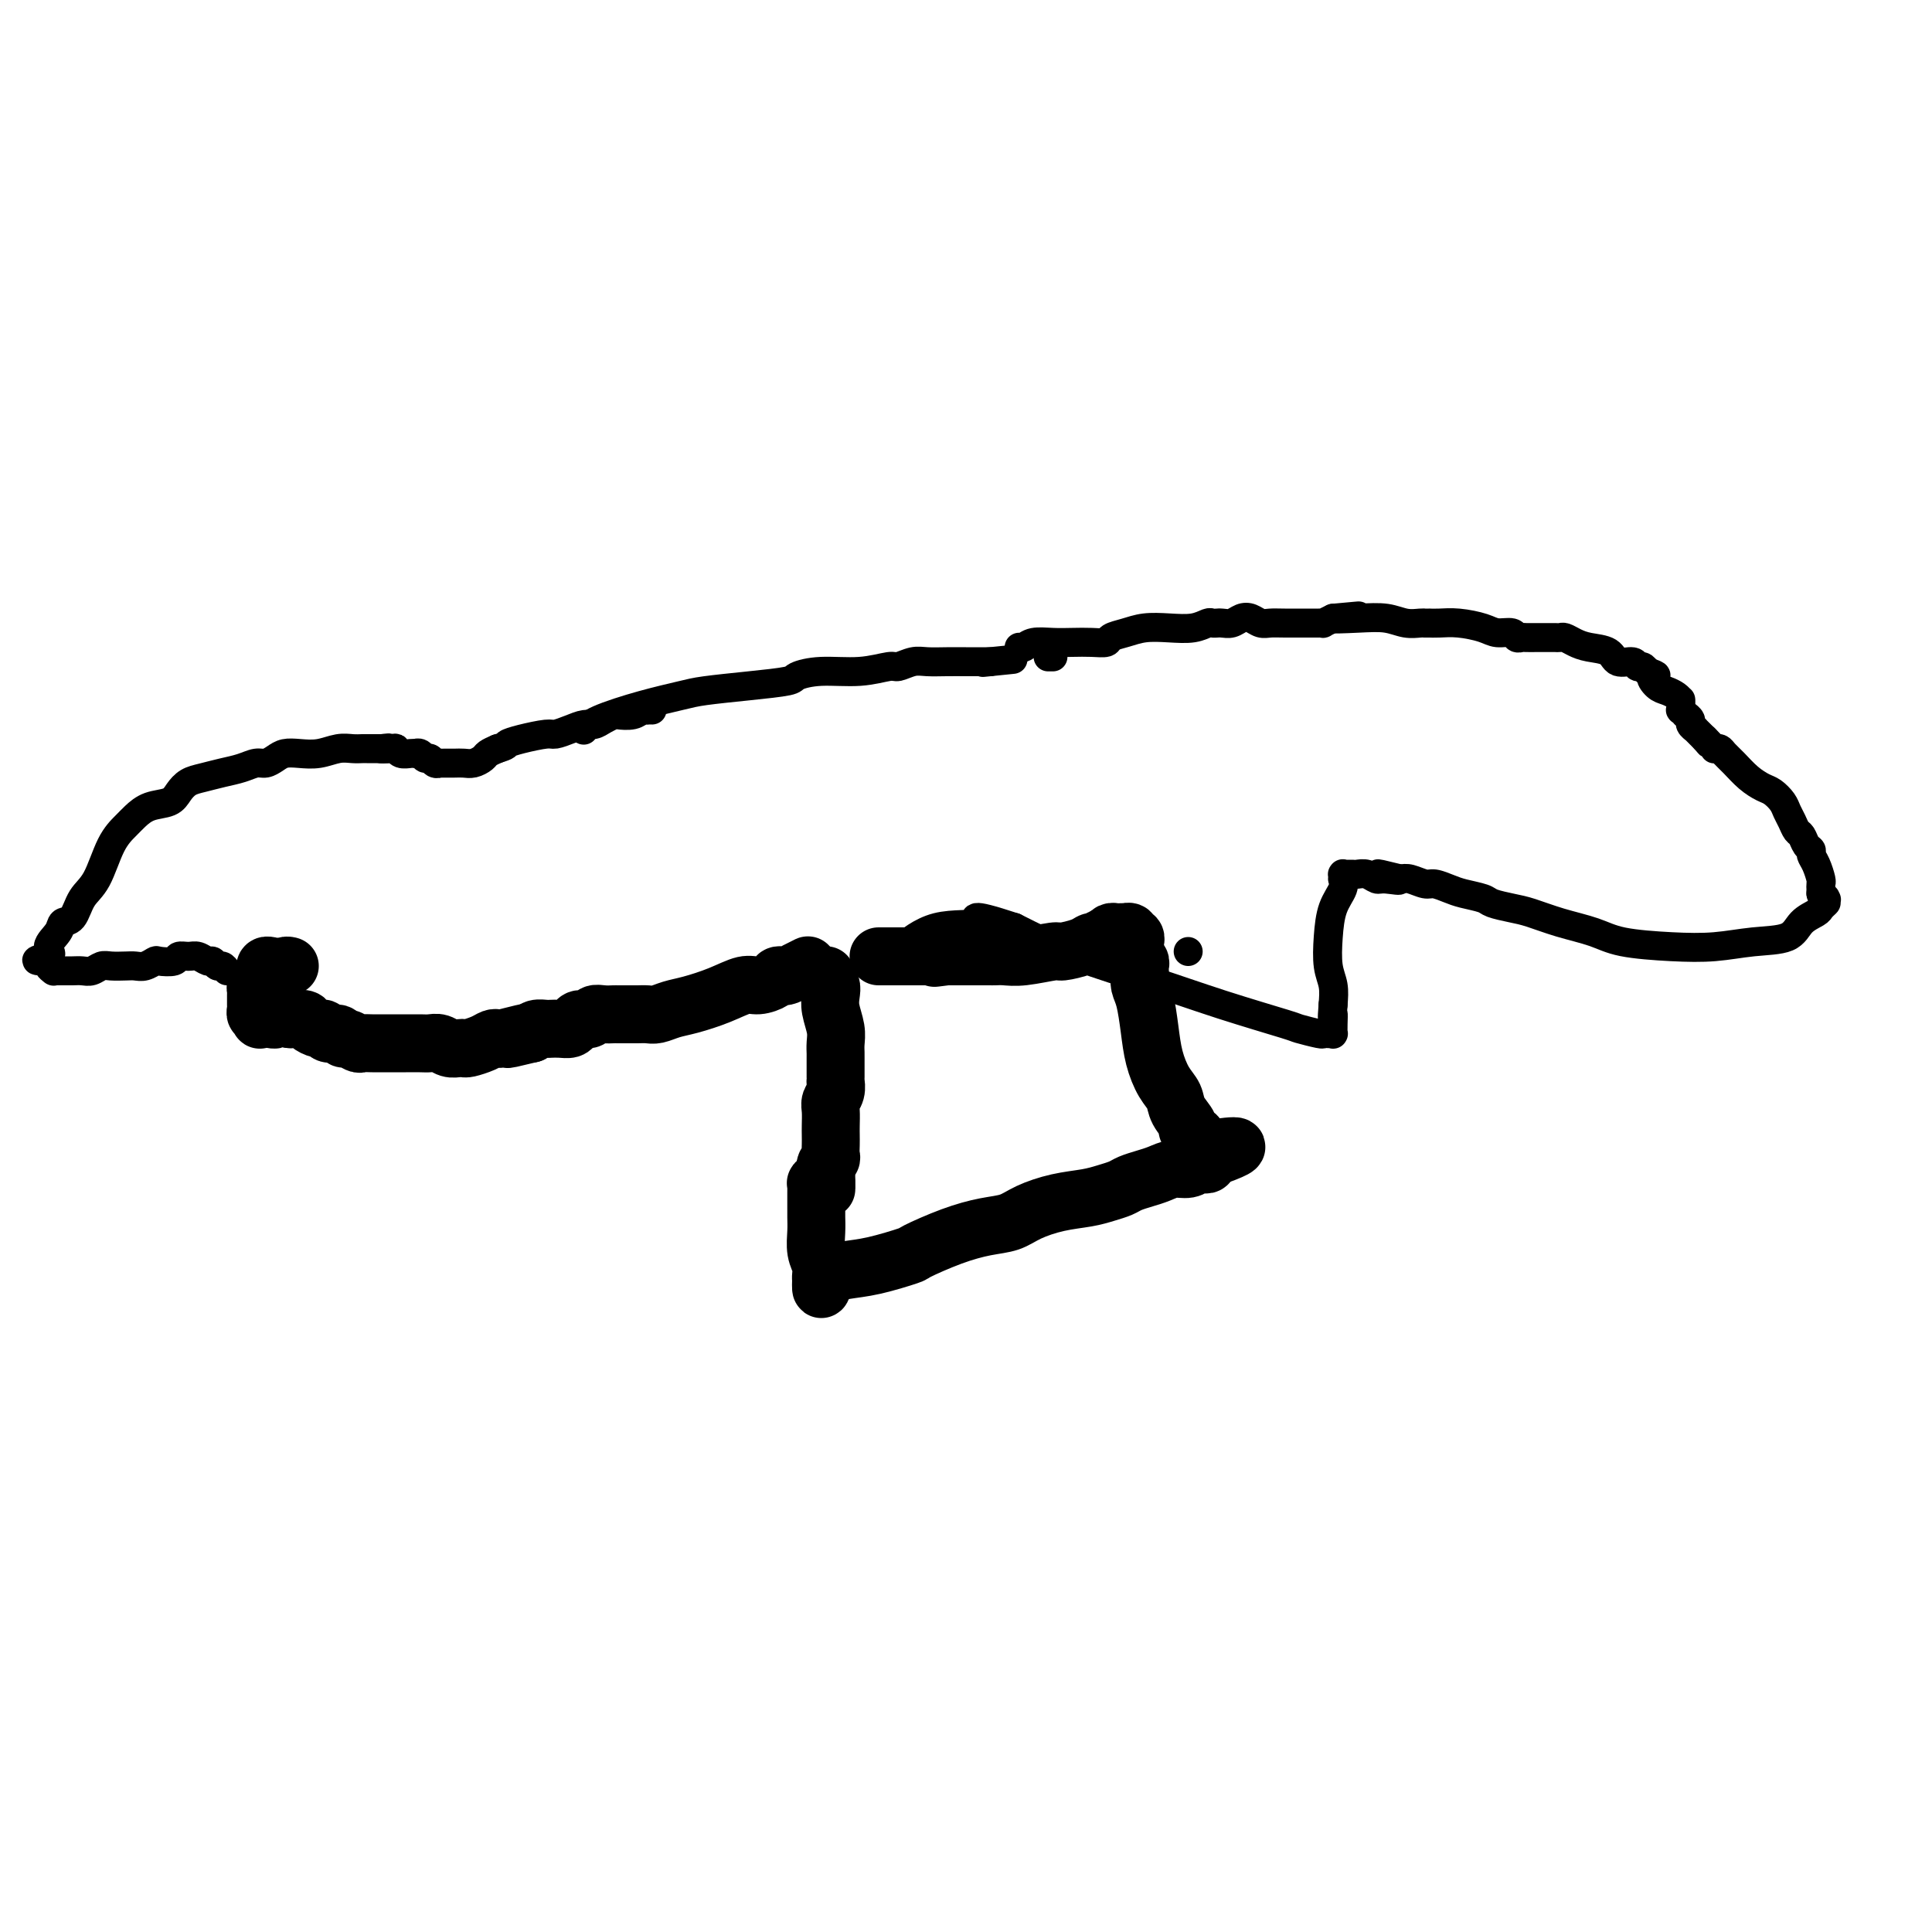 <svg viewBox='0 0 400 400' version='1.1' xmlns='http://www.w3.org/2000/svg' xmlns:xlink='http://www.w3.org/1999/xlink'><g fill='none' stroke='#000000' stroke-width='12' stroke-linecap='round' stroke-linejoin='round'><path d='M171,202c-0.008,0.025 -0.016,0.051 0,0c0.016,-0.051 0.056,-0.177 0,0c-0.056,0.177 -0.207,0.659 0,1c0.207,0.341 0.774,0.542 1,1c0.226,0.458 0.113,1.173 0,2c-0.113,0.827 -0.226,1.766 0,3c0.226,1.234 0.793,2.764 1,4c0.207,1.236 0.056,2.177 0,3c-0.056,0.823 -0.015,1.526 0,2c0.015,0.474 0.004,0.718 0,1c-0.004,0.282 -0.001,0.601 0,1c0.001,0.399 0.000,0.876 0,1c-0.000,0.124 0.000,-0.106 0,0c-0.000,0.106 -0.000,0.549 0,1c0.000,0.451 0.001,0.911 0,1c-0.001,0.089 -0.004,-0.194 0,0c0.004,0.194 0.015,0.866 0,1c-0.015,0.134 -0.057,-0.270 0,0c0.057,0.270 0.211,1.213 0,2c-0.211,0.787 -0.789,1.418 -1,2c-0.211,0.582 -0.057,1.115 0,2c0.057,0.885 0.016,2.121 0,3c-0.016,0.879 -0.008,1.401 0,2c0.008,0.599 0.016,1.275 0,2c-0.016,0.725 -0.057,1.500 0,2c0.057,0.500 0.211,0.725 0,1c-0.211,0.275 -0.789,0.599 -1,1c-0.211,0.401 -0.057,0.877 0,1c0.057,0.123 0.016,-0.108 0,0c-0.016,0.108 -0.008,0.554 0,1'/><path d='M171,243c0.061,6.283 0.212,1.491 0,0c-0.212,-1.491 -0.788,0.318 -1,1c-0.212,0.682 -0.061,0.236 0,0c0.061,-0.236 0.030,-0.260 0,0c-0.030,0.260 -0.061,0.806 0,1c0.061,0.194 0.212,0.037 0,0c-0.212,-0.037 -0.789,0.046 -1,0c-0.211,-0.046 -0.057,-0.220 0,0c0.057,0.220 0.015,0.836 0,1c-0.015,0.164 -0.004,-0.122 0,0c0.004,0.122 0.001,0.654 0,1c-0.001,0.346 -0.001,0.508 0,1c0.001,0.492 0.004,1.315 0,2c-0.004,0.685 -0.015,1.234 0,2c0.015,0.766 0.057,1.750 0,3c-0.057,1.250 -0.211,2.766 0,4c0.211,1.234 0.789,2.187 1,3c0.211,0.813 0.057,1.486 0,2c-0.057,0.514 -0.015,0.869 0,1c0.015,0.131 0.004,0.037 0,0c-0.004,-0.037 -0.002,-0.019 0,0'/><path d='M170,265c-0.103,3.517 0.139,1.309 1,0c0.861,-1.309 2.342,-1.719 4,-2c1.658,-0.281 3.492,-0.432 6,-1c2.508,-0.568 5.689,-1.552 7,-2c1.311,-0.448 0.750,-0.360 2,-1c1.250,-0.640 4.310,-2.006 7,-3c2.690,-0.994 5.009,-1.614 7,-2c1.991,-0.386 3.652,-0.537 5,-1c1.348,-0.463 2.381,-1.237 4,-2c1.619,-0.763 3.822,-1.514 6,-2c2.178,-0.486 4.330,-0.708 6,-1c1.670,-0.292 2.859,-0.655 4,-1c1.141,-0.345 2.234,-0.671 3,-1c0.766,-0.329 1.206,-0.662 2,-1c0.794,-0.338 1.943,-0.683 3,-1c1.057,-0.317 2.023,-0.607 3,-1c0.977,-0.393 1.964,-0.889 3,-1c1.036,-0.111 2.120,0.164 3,0c0.880,-0.164 1.555,-0.766 2,-1c0.445,-0.234 0.658,-0.102 1,0c0.342,0.102 0.812,0.172 1,0c0.188,-0.172 0.094,-0.586 0,-1'/><path d='M250,240c12.176,-4.230 2.614,-2.305 -1,-2c-3.614,0.305 -1.282,-1.010 -1,-2c0.282,-0.990 -1.485,-1.656 -2,-2c-0.515,-0.344 0.223,-0.365 0,-1c-0.223,-0.635 -1.408,-1.882 -2,-3c-0.592,-1.118 -0.592,-2.106 -1,-3c-0.408,-0.894 -1.223,-1.695 -2,-3c-0.777,-1.305 -1.515,-3.113 -2,-5c-0.485,-1.887 -0.718,-3.854 -1,-6c-0.282,-2.146 -0.612,-4.473 -1,-6c-0.388,-1.527 -0.835,-2.254 -1,-3c-0.165,-0.746 -0.048,-1.509 0,-2c0.048,-0.491 0.027,-0.709 0,-1c-0.027,-0.291 -0.060,-0.655 0,-1c0.060,-0.345 0.212,-0.671 0,-1c-0.212,-0.329 -0.789,-0.662 -1,-1c-0.211,-0.338 -0.055,-0.683 0,-1c0.055,-0.317 0.011,-0.607 0,-1c-0.011,-0.393 0.011,-0.889 0,-1c-0.011,-0.111 -0.054,0.163 0,0c0.054,-0.163 0.207,-0.762 0,-1c-0.207,-0.238 -0.773,-0.116 -1,0c-0.227,0.116 -0.116,0.227 0,0c0.116,-0.227 0.238,-0.793 0,-1c-0.238,-0.207 -0.837,-0.056 -1,0c-0.163,0.056 0.111,0.018 0,0c-0.111,-0.018 -0.607,-0.015 -1,0c-0.393,0.015 -0.683,0.043 -1,0c-0.317,-0.043 -0.662,-0.155 -1,0c-0.338,0.155 -0.669,0.578 -1,1'/><path d='M229,194c-1.336,0.083 -1.677,0.792 -2,1c-0.323,0.208 -0.627,-0.084 -1,0c-0.373,0.084 -0.813,0.544 -2,1c-1.187,0.456 -3.120,0.907 -4,1c-0.880,0.093 -0.708,-0.171 -2,0c-1.292,0.171 -4.048,0.778 -6,1c-1.952,0.222 -3.100,0.060 -4,0c-0.900,-0.060 -1.552,-0.016 -2,0c-0.448,0.016 -0.694,0.004 -1,0c-0.306,-0.004 -0.674,-0.001 -1,0c-0.326,0.001 -0.609,0.000 -1,0c-0.391,-0.000 -0.889,-0.000 -1,0c-0.111,0.000 0.163,0.000 0,0c-0.163,-0.000 -0.765,-0.000 -1,0c-0.235,0.000 -0.104,0.000 0,0c0.104,-0.000 0.182,-0.000 0,0c-0.182,0.000 -0.622,0.000 -1,0c-0.378,-0.000 -0.693,-0.000 -1,0c-0.307,0.000 -0.604,0.000 -1,0c-0.396,-0.000 -0.890,-0.000 -1,0c-0.110,0.000 0.163,0.000 0,0c-0.163,-0.000 -0.761,-0.000 -1,0c-0.239,0.000 -0.120,0.000 0,0'/><path d='M196,198c-5.042,0.619 -1.148,0.166 0,0c1.148,-0.166 -0.451,-0.044 -1,0c-0.549,0.044 -0.049,0.012 0,0c0.049,-0.012 -0.354,-0.003 -1,0c-0.646,0.003 -1.534,0.001 -2,0c-0.466,-0.001 -0.510,-0.000 -1,0c-0.490,0.000 -1.426,0.000 -2,0c-0.574,-0.000 -0.785,-0.000 -1,0c-0.215,0.000 -0.435,0.000 -1,0c-0.565,-0.000 -1.476,-0.000 -2,0c-0.524,0.000 -0.662,0.000 -1,0c-0.338,-0.000 -0.875,-0.000 -1,0c-0.125,0.000 0.163,0.000 0,0c-0.163,-0.000 -0.776,-0.000 -1,0c-0.224,0.000 -0.060,0.000 0,0c0.060,-0.000 0.017,-0.000 0,0c-0.017,0.000 -0.009,0.000 0,0'/><path d='M167,200c0.241,-0.121 0.482,-0.243 0,0c-0.482,0.243 -1.688,0.849 -2,1c-0.312,0.151 0.269,-0.153 0,0c-0.269,0.153 -1.388,0.763 -2,1c-0.612,0.237 -0.718,0.100 -1,0c-0.282,-0.100 -0.741,-0.165 -1,0c-0.259,0.165 -0.320,0.559 -1,1c-0.680,0.441 -1.981,0.930 -3,1c-1.019,0.070 -1.757,-0.279 -3,0c-1.243,0.279 -2.990,1.185 -5,2c-2.010,0.815 -4.282,1.539 -6,2c-1.718,0.461 -2.883,0.659 -4,1c-1.117,0.341 -2.187,0.823 -3,1c-0.813,0.177 -1.369,0.047 -2,0c-0.631,-0.047 -1.338,-0.012 -2,0c-0.662,0.012 -1.281,0.002 -2,0c-0.719,-0.002 -1.540,0.003 -2,0c-0.460,-0.003 -0.561,-0.016 -1,0c-0.439,0.016 -1.217,0.060 -2,0c-0.783,-0.060 -1.571,-0.222 -2,0c-0.429,0.222 -0.499,0.830 -1,1c-0.501,0.170 -1.434,-0.098 -2,0c-0.566,0.098 -0.767,0.562 -1,1c-0.233,0.438 -0.500,0.849 -1,1c-0.500,0.151 -1.233,0.043 -2,0c-0.767,-0.043 -1.566,-0.022 -2,0c-0.434,0.022 -0.501,0.044 -1,0c-0.499,-0.044 -1.428,-0.156 -2,0c-0.572,0.156 -0.786,0.578 -1,1'/><path d='M110,214c-9.045,2.182 -3.158,0.636 -1,0c2.158,-0.636 0.588,-0.364 -1,0c-1.588,0.364 -3.192,0.819 -4,1c-0.808,0.181 -0.818,0.087 -1,0c-0.182,-0.087 -0.534,-0.167 -1,0c-0.466,0.167 -1.045,0.582 -2,1c-0.955,0.418 -2.286,0.840 -3,1c-0.714,0.160 -0.810,0.057 -1,0c-0.190,-0.057 -0.472,-0.068 -1,0c-0.528,0.068 -1.300,0.214 -2,0c-0.700,-0.214 -1.328,-0.789 -2,-1c-0.672,-0.211 -1.388,-0.056 -2,0c-0.612,0.056 -1.119,0.015 -2,0c-0.881,-0.015 -2.137,-0.004 -3,0c-0.863,0.004 -1.335,0.001 -2,0c-0.665,-0.001 -1.525,0.001 -2,0c-0.475,-0.001 -0.565,-0.004 -1,0c-0.435,0.004 -1.216,0.016 -2,0c-0.784,-0.016 -1.571,-0.061 -2,0c-0.429,0.061 -0.500,0.228 -1,0c-0.500,-0.228 -1.430,-0.850 -2,-1c-0.570,-0.150 -0.782,0.171 -1,0c-0.218,-0.171 -0.444,-0.833 -1,-1c-0.556,-0.167 -1.443,0.162 -2,0c-0.557,-0.162 -0.783,-0.814 -1,-1c-0.217,-0.186 -0.426,0.094 -1,0c-0.574,-0.094 -1.515,-0.561 -2,-1c-0.485,-0.439 -0.515,-0.849 -1,-1c-0.485,-0.151 -1.424,-0.043 -2,0c-0.576,0.043 -0.788,0.022 -1,0'/><path d='M60,211c-2.817,-0.775 -2.859,-0.212 -3,0c-0.141,0.212 -0.381,0.072 -1,0c-0.619,-0.072 -1.616,-0.076 -2,0c-0.384,0.076 -0.156,0.232 0,0c0.156,-0.232 0.238,-0.851 0,-1c-0.238,-0.149 -0.796,0.171 -1,0c-0.204,-0.171 -0.055,-0.833 0,-1c0.055,-0.167 0.015,0.163 0,0c-0.015,-0.163 -0.004,-0.818 0,-1c0.004,-0.182 0.001,0.110 0,0c-0.001,-0.110 -0.001,-0.621 0,-1c0.001,-0.379 0.003,-0.626 0,-1c-0.003,-0.374 -0.012,-0.874 0,-1c0.012,-0.126 0.046,0.124 0,0c-0.046,-0.124 -0.170,-0.622 0,-1c0.170,-0.378 0.634,-0.636 1,-1c0.366,-0.364 0.633,-0.833 1,-1c0.367,-0.167 0.834,-0.031 1,0c0.166,0.031 0.031,-0.044 0,0c-0.031,0.044 0.044,0.208 0,0c-0.044,-0.208 -0.205,-0.788 0,-1c0.205,-0.212 0.777,-0.057 1,0c0.223,0.057 0.099,0.015 0,0c-0.099,-0.015 -0.171,-0.004 0,0c0.171,0.004 0.586,0.002 1,0'/><path d='M58,201c0.785,-1.099 0.249,-0.347 0,0c-0.249,0.347 -0.211,0.289 0,0c0.211,-0.289 0.595,-0.809 1,-1c0.405,-0.191 0.830,-0.055 1,0c0.170,0.055 0.085,0.027 0,0'/><path d='M55,203c-0.000,-0.022 -0.000,-0.045 0,0c0.000,0.045 0.000,0.157 0,0c-0.000,-0.157 -0.001,-0.582 0,-1c0.001,-0.418 0.004,-0.830 0,-1c-0.004,-0.170 -0.015,-0.098 0,0c0.015,0.098 0.056,0.222 0,0c-0.056,-0.222 -0.207,-0.791 0,-1c0.207,-0.209 0.774,-0.060 1,0c0.226,0.060 0.113,0.030 0,0'/></g>
<g fill='none' stroke='#000000' stroke-width='6' stroke-linecap='round' stroke-linejoin='round'><path d='M47,201c-0.335,-0.455 -0.670,-0.910 -1,-1c-0.330,-0.090 -0.654,0.187 -1,0c-0.346,-0.187 -0.713,-0.836 -1,-1c-0.287,-0.164 -0.495,0.156 -1,0c-0.505,-0.156 -1.309,-0.788 -2,-1c-0.691,-0.212 -1.269,-0.005 -2,0c-0.731,0.005 -1.613,-0.191 -2,0c-0.387,0.191 -0.278,0.769 -1,1c-0.722,0.231 -2.275,0.114 -3,0c-0.725,-0.114 -0.621,-0.227 -1,0c-0.379,0.227 -1.242,0.792 -2,1c-0.758,0.208 -1.410,0.060 -2,0c-0.590,-0.060 -1.117,-0.030 -2,0c-0.883,0.030 -2.123,0.061 -3,0c-0.877,-0.061 -1.390,-0.212 -2,0c-0.610,0.212 -1.315,0.789 -2,1c-0.685,0.211 -1.350,0.057 -2,0c-0.650,-0.057 -1.285,-0.015 -2,0c-0.715,0.015 -1.511,0.005 -2,0c-0.489,-0.005 -0.671,-0.004 -1,0c-0.329,0.004 -0.807,0.012 -1,0c-0.193,-0.012 -0.103,-0.045 0,0c0.103,0.045 0.220,0.166 0,0c-0.220,-0.166 -0.777,-0.619 -1,-1c-0.223,-0.381 -0.111,-0.691 0,-1'/><path d='M10,199c-4.766,0.009 -1.180,-0.467 0,-1c1.180,-0.533 -0.047,-1.122 0,-2c0.047,-0.878 1.366,-2.044 2,-3c0.634,-0.956 0.581,-1.701 1,-2c0.419,-0.299 1.309,-0.153 2,-1c0.691,-0.847 1.182,-2.688 2,-4c0.818,-1.312 1.964,-2.096 3,-4c1.036,-1.904 1.962,-4.929 3,-7c1.038,-2.071 2.190,-3.188 3,-4c0.810,-0.812 1.280,-1.321 2,-2c0.720,-0.679 1.690,-1.530 3,-2c1.310,-0.470 2.962,-0.560 4,-1c1.038,-0.440 1.464,-1.231 2,-2c0.536,-0.769 1.183,-1.516 2,-2c0.817,-0.484 1.804,-0.703 3,-1c1.196,-0.297 2.600,-0.671 4,-1c1.400,-0.329 2.797,-0.614 4,-1c1.203,-0.386 2.211,-0.874 3,-1c0.789,-0.126 1.358,0.111 2,0c0.642,-0.111 1.358,-0.569 2,-1c0.642,-0.431 1.211,-0.833 2,-1c0.789,-0.167 1.798,-0.097 3,0c1.202,0.097 2.598,0.222 4,0c1.402,-0.222 2.809,-0.792 4,-1c1.191,-0.208 2.164,-0.056 3,0c0.836,0.056 1.533,0.015 2,0c0.467,-0.015 0.702,-0.004 1,0c0.298,0.004 0.657,0.001 1,0c0.343,-0.001 0.669,-0.000 1,0c0.331,0.000 0.665,0.000 1,0'/><path d='M79,155c3.296,-0.314 0.536,-0.098 0,0c-0.536,0.098 1.153,0.079 2,0c0.847,-0.079 0.853,-0.217 1,0c0.147,0.217 0.435,0.789 1,1c0.565,0.211 1.408,0.061 2,0c0.592,-0.061 0.932,-0.031 1,0c0.068,0.031 -0.137,0.065 0,0c0.137,-0.065 0.615,-0.228 1,0c0.385,0.228 0.676,0.846 1,1c0.324,0.154 0.679,-0.155 1,0c0.321,0.155 0.606,0.774 1,1c0.394,0.226 0.896,0.061 1,0c0.104,-0.061 -0.190,-0.016 0,0c0.190,0.016 0.866,0.005 1,0c0.134,-0.005 -0.272,-0.004 0,0c0.272,0.004 1.224,0.012 2,0c0.776,-0.012 1.376,-0.045 2,0c0.624,0.045 1.270,0.167 2,0c0.730,-0.167 1.543,-0.622 2,-1c0.457,-0.378 0.559,-0.679 1,-1c0.441,-0.321 1.220,-0.660 2,-1'/><path d='M103,155c2.203,-0.647 1.709,-0.765 2,-1c0.291,-0.235 1.366,-0.589 3,-1c1.634,-0.411 3.827,-0.880 5,-1c1.173,-0.120 1.325,0.109 2,0c0.675,-0.109 1.873,-0.555 3,-1c1.127,-0.445 2.184,-0.890 3,-1c0.816,-0.110 1.391,0.115 2,0c0.609,-0.115 1.252,-0.571 2,-1c0.748,-0.429 1.602,-0.833 2,-1c0.398,-0.167 0.340,-0.097 1,0c0.660,0.097 2.037,0.222 3,0c0.963,-0.222 1.512,-0.792 2,-1c0.488,-0.208 0.914,-0.056 1,0c0.086,0.056 -0.169,0.015 0,0c0.169,-0.015 0.763,-0.004 1,0c0.237,0.004 0.119,0.002 0,0'/><path d='M237,198c0.000,0.000 0.100,0.100 0.1,0.1'/><path d='M246,197c0.000,0.000 0.000,0.000 0,0c0.000,0.000 0.000,0.000 0,0'/><path d='M121,151c-0.125,0.150 -0.250,0.300 0,0c0.250,-0.300 0.874,-1.050 3,-2c2.126,-0.950 5.754,-2.100 9,-3c3.246,-0.900 6.110,-1.550 8,-2c1.890,-0.450 2.806,-0.699 5,-1c2.194,-0.301 5.666,-0.654 9,-1c3.334,-0.346 6.529,-0.685 8,-1c1.471,-0.315 1.219,-0.605 2,-1c0.781,-0.395 2.597,-0.894 5,-1c2.403,-0.106 5.394,0.182 8,0c2.606,-0.182 4.825,-0.833 6,-1c1.175,-0.167 1.304,0.151 2,0c0.696,-0.151 1.959,-0.773 3,-1c1.041,-0.227 1.861,-0.061 3,0c1.139,0.061 2.596,0.016 4,0c1.404,-0.016 2.755,-0.004 4,0c1.245,0.004 2.385,0.001 3,0c0.615,-0.001 0.704,-0.000 1,0c0.296,0.000 0.799,0.000 1,0c0.201,-0.000 0.101,-0.000 0,0'/><path d='M205,137c9.178,-0.933 2.622,-0.267 0,0c-2.622,0.267 -1.311,0.133 0,0'/><path d='M218,136c-0.417,0.000 -0.833,0.000 -1,0c-0.167,0.000 -0.083,0.000 0,0'/><path d='M211,134c0.292,0.113 0.584,0.226 1,0c0.416,-0.226 0.956,-0.792 2,-1c1.044,-0.208 2.593,-0.059 4,0c1.407,0.059 2.673,0.027 4,0c1.327,-0.027 2.717,-0.049 4,0c1.283,0.049 2.460,0.171 3,0c0.540,-0.171 0.444,-0.633 1,-1c0.556,-0.367 1.763,-0.638 3,-1c1.237,-0.362 2.502,-0.815 4,-1c1.498,-0.185 3.228,-0.102 5,0c1.772,0.102 3.584,0.224 5,0c1.416,-0.224 2.434,-0.792 3,-1c0.566,-0.208 0.679,-0.055 1,0c0.321,0.055 0.848,0.011 1,0c0.152,-0.011 -0.073,0.010 0,0c0.073,-0.010 0.442,-0.051 1,0c0.558,0.051 1.304,0.196 2,0c0.696,-0.196 1.342,-0.732 2,-1c0.658,-0.268 1.328,-0.268 2,0c0.672,0.268 1.346,0.804 2,1c0.654,0.196 1.290,0.052 2,0c0.710,-0.052 1.495,-0.013 3,0c1.505,0.013 3.729,0.001 5,0c1.271,-0.001 1.588,0.010 2,0c0.412,-0.010 0.919,-0.041 1,0c0.081,0.041 -0.262,0.155 0,0c0.262,-0.155 1.131,-0.577 2,-1'/><path d='M276,128c10.123,-0.933 2.929,-0.264 1,0c-1.929,0.264 1.406,0.123 4,0c2.594,-0.123 4.445,-0.229 6,0c1.555,0.229 2.813,0.793 4,1c1.187,0.207 2.303,0.055 3,0c0.697,-0.055 0.976,-0.015 1,0c0.024,0.015 -0.207,0.003 0,0c0.207,-0.003 0.853,0.002 1,0c0.147,-0.002 -0.205,-0.011 0,0c0.205,0.011 0.965,0.040 2,0c1.035,-0.040 2.343,-0.151 4,0c1.657,0.151 3.663,0.562 5,1c1.337,0.438 2.006,0.902 3,1c0.994,0.098 2.312,-0.170 3,0c0.688,0.170 0.747,0.778 1,1c0.253,0.222 0.702,0.060 1,0c0.298,-0.060 0.447,-0.016 1,0c0.553,0.016 1.510,0.005 2,0c0.490,-0.005 0.512,-0.002 1,0c0.488,0.002 1.443,0.003 2,0c0.557,-0.003 0.717,-0.012 1,0c0.283,0.012 0.688,0.043 1,0c0.312,-0.043 0.529,-0.161 1,0c0.471,0.161 1.194,0.602 2,1c0.806,0.398 1.693,0.751 3,1c1.307,0.249 3.033,0.392 4,1c0.967,0.608 1.176,1.682 2,2c0.824,0.318 2.262,-0.121 3,0c0.738,0.121 0.776,0.802 1,1c0.224,0.198 0.636,-0.086 1,0c0.364,0.086 0.682,0.543 1,1'/><path d='M341,139c3.130,1.201 1.455,0.704 1,1c-0.455,0.296 0.309,1.386 1,2c0.691,0.614 1.310,0.752 2,1c0.690,0.248 1.453,0.606 2,1c0.547,0.394 0.879,0.824 1,1c0.121,0.176 0.032,0.099 0,0c-0.032,-0.099 -0.008,-0.219 0,0c0.008,0.219 0.001,0.776 0,1c-0.001,0.224 0.003,0.116 0,0c-0.003,-0.116 -0.015,-0.241 0,0c0.015,0.241 0.055,0.848 0,1c-0.055,0.152 -0.207,-0.152 0,0c0.207,0.152 0.772,0.762 1,1c0.228,0.238 0.118,0.106 0,0c-0.118,-0.106 -0.243,-0.187 0,0c0.243,0.187 0.853,0.642 1,1c0.147,0.358 -0.168,0.621 0,1c0.168,0.379 0.818,0.875 1,1c0.182,0.125 -0.105,-0.120 0,0c0.105,0.120 0.601,0.606 1,1c0.399,0.394 0.699,0.697 1,1'/><path d='M353,153c1.813,2.121 0.345,0.424 0,0c-0.345,-0.424 0.432,0.425 1,1c0.568,0.575 0.928,0.877 1,1c0.072,0.123 -0.144,0.067 0,0c0.144,-0.067 0.647,-0.144 1,0c0.353,0.144 0.555,0.510 1,1c0.445,0.490 1.131,1.104 2,2c0.869,0.896 1.920,2.074 3,3c1.080,0.926 2.187,1.599 3,2c0.813,0.401 1.331,0.531 2,1c0.669,0.469 1.489,1.276 2,2c0.511,0.724 0.714,1.363 1,2c0.286,0.637 0.655,1.270 1,2c0.345,0.730 0.666,1.557 1,2c0.334,0.443 0.681,0.502 1,1c0.319,0.498 0.611,1.436 1,2c0.389,0.564 0.875,0.752 1,1c0.125,0.248 -0.110,0.554 0,1c0.110,0.446 0.565,1.033 1,2c0.435,0.967 0.849,2.315 1,3c0.151,0.685 0.041,0.706 0,1c-0.041,0.294 -0.011,0.862 0,1c0.011,0.138 0.003,-0.155 0,0c-0.003,0.155 -0.001,0.759 0,1c0.001,0.241 0.000,0.121 0,0'/><path d='M377,185c1.177,2.880 0.119,0.579 0,0c-0.119,-0.579 0.700,0.563 1,1c0.300,0.437 0.081,0.169 0,0c-0.081,-0.169 -0.025,-0.238 0,0c0.025,0.238 0.020,0.784 0,1c-0.020,0.216 -0.053,0.101 0,0c0.053,-0.101 0.194,-0.188 0,0c-0.194,0.188 -0.723,0.652 -1,1c-0.277,0.348 -0.300,0.580 -1,1c-0.700,0.420 -2.076,1.027 -3,2c-0.924,0.973 -1.398,2.311 -3,3c-1.602,0.689 -4.334,0.729 -7,1c-2.666,0.271 -5.268,0.775 -8,1c-2.732,0.225 -5.595,0.173 -9,0c-3.405,-0.173 -7.351,-0.466 -10,-1c-2.649,-0.534 -4.002,-1.309 -6,-2c-1.998,-0.691 -4.641,-1.298 -7,-2c-2.359,-0.702 -4.435,-1.497 -6,-2c-1.565,-0.503 -2.620,-0.712 -4,-1c-1.380,-0.288 -3.084,-0.656 -4,-1c-0.916,-0.344 -1.045,-0.666 -2,-1c-0.955,-0.334 -2.735,-0.682 -4,-1c-1.265,-0.318 -2.016,-0.607 -3,-1c-0.984,-0.393 -2.202,-0.889 -3,-1c-0.798,-0.111 -1.176,0.162 -2,0c-0.824,-0.162 -2.092,-0.761 -3,-1c-0.908,-0.239 -1.454,-0.120 -2,0'/><path d='M290,182c-8.794,-2.161 -2.780,-0.565 -1,0c1.780,0.565 -0.675,0.099 -2,0c-1.325,-0.099 -1.521,0.170 -2,0c-0.479,-0.170 -1.242,-0.778 -2,-1c-0.758,-0.222 -1.509,-0.059 -2,0c-0.491,0.059 -0.720,0.015 -1,0c-0.280,-0.015 -0.611,0.000 -1,0c-0.389,-0.000 -0.837,-0.015 -1,0c-0.163,0.015 -0.042,0.061 0,0c0.042,-0.061 0.005,-0.230 0,0c-0.005,0.230 0.023,0.860 0,1c-0.023,0.140 -0.098,-0.210 0,0c0.098,0.210 0.370,0.978 0,2c-0.370,1.022 -1.381,2.296 -2,4c-0.619,1.704 -0.846,3.838 -1,6c-0.154,2.162 -0.234,4.351 0,6c0.234,1.649 0.781,2.757 1,4c0.219,1.243 0.109,2.622 0,4'/><path d='M276,208c-0.309,4.077 -0.083,2.269 0,2c0.083,-0.269 0.023,1.000 0,2c-0.023,1.000 -0.009,1.732 0,2c0.009,0.268 0.013,0.071 0,0c-0.013,-0.071 -0.042,-0.018 0,0c0.042,0.018 0.154,0.001 0,0c-0.154,-0.001 -0.575,0.013 -1,0c-0.425,-0.013 -0.855,-0.053 -1,0c-0.145,0.053 -0.005,0.199 -1,0c-0.995,-0.199 -3.124,-0.743 -4,-1c-0.876,-0.257 -0.497,-0.226 -3,-1c-2.503,-0.774 -7.887,-2.352 -13,-4c-5.113,-1.648 -9.953,-3.367 -15,-5c-5.047,-1.633 -10.299,-3.181 -15,-5c-4.701,-1.819 -8.850,-3.910 -13,-6'/><path d='M210,192c-10.566,-3.472 -7.482,-1.652 -8,-1c-0.518,0.652 -4.640,0.137 -8,1c-3.360,0.863 -5.960,3.104 -7,4c-1.040,0.896 -0.520,0.448 0,0'/></g>
</svg>
